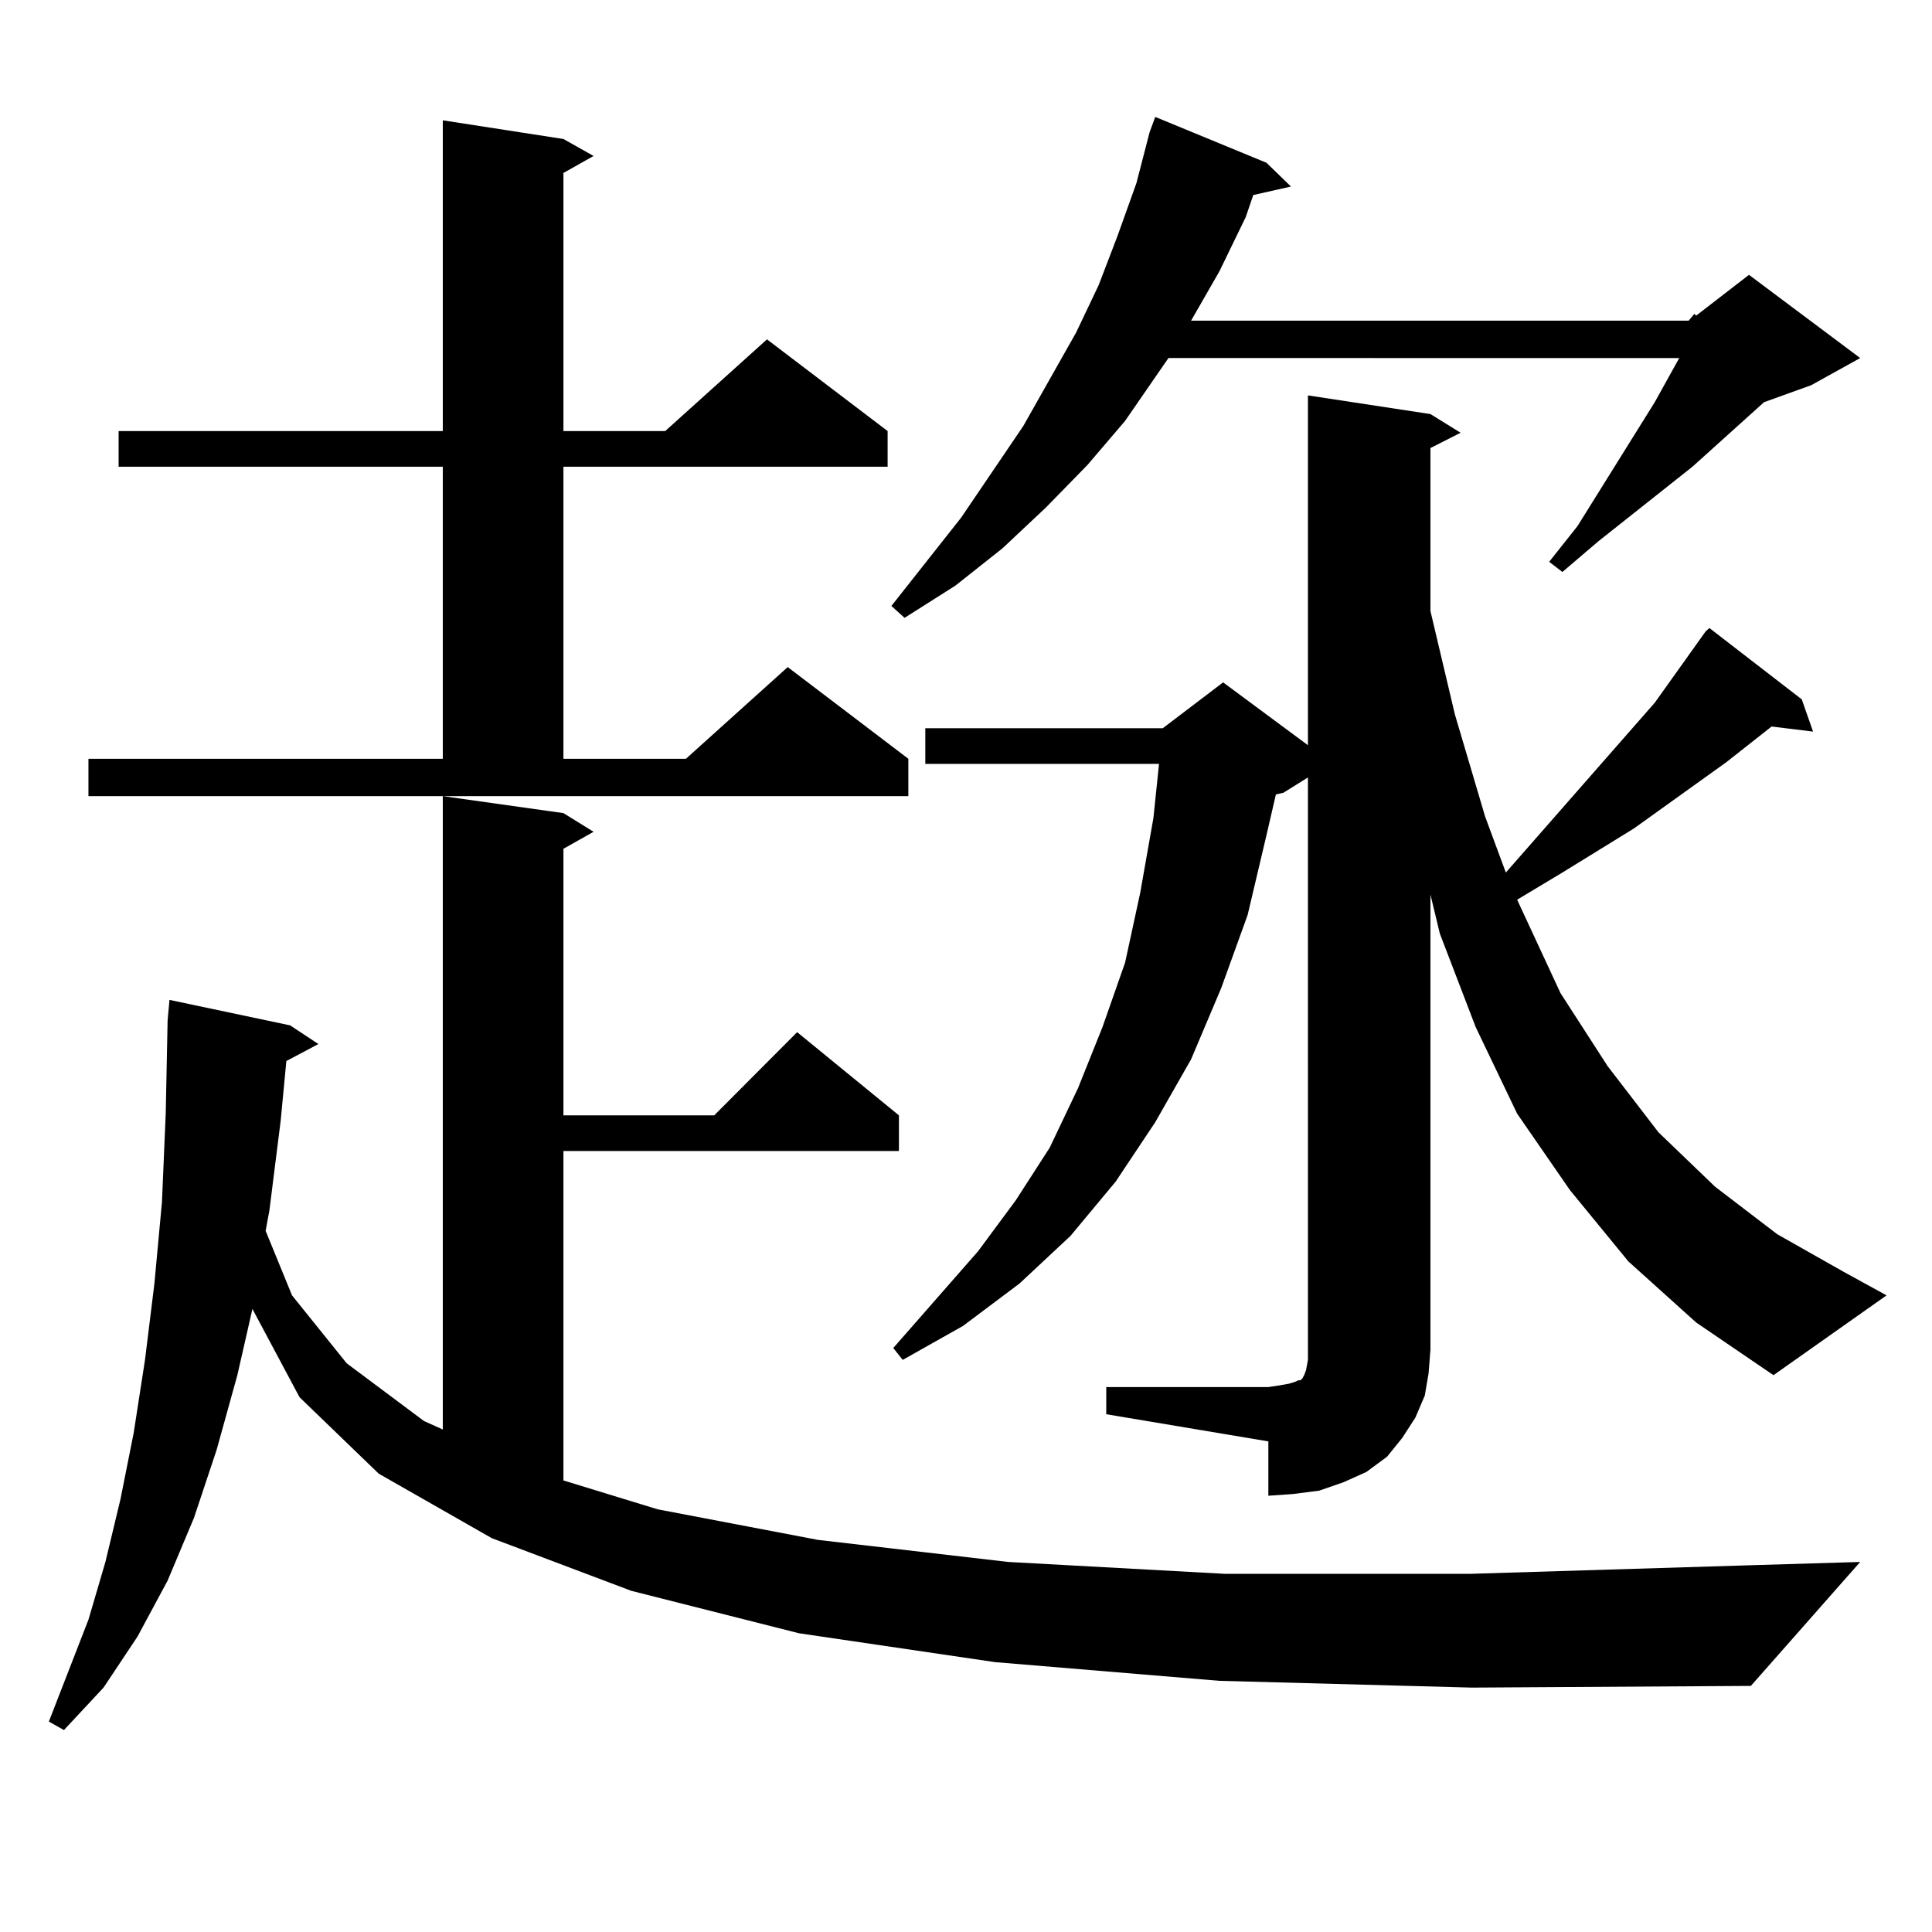 <?xml version="1.0" encoding="utf-8"?>
<!-- Generator: Adobe Illustrator 16.0.0, SVG Export Plug-In . SVG Version: 6.00 Build 0)  -->
<!DOCTYPE svg PUBLIC "-//W3C//DTD SVG 1.1//EN" "http://www.w3.org/Graphics/SVG/1.1/DTD/svg11.dtd">
<svg version="1.1" id="图层_1" xmlns="http://www.w3.org/2000/svg" xmlns:xlink="http://www.w3.org/1999/xlink" x="0px" y="0px"
	 width="1000px" height="1000px" viewBox="0 0 1000 1000" enable-background="new 0 0 1000 1000" xml:space="preserve">
<path d="M631.131,869.988l-116.095-9.668l-101.461-14.941l-86.827-21.973l-72.193-27.246l-58.535-33.398l-40.975-39.551
	l-24.39-45.703l-7.805,34.277l-10.731,38.672l-11.707,35.156l-13.658,32.52l-15.609,29.004l-17.561,26.367l-20.487,21.973
	l-7.805-4.395l20.487-52.734l8.78-29.883l7.805-32.52l6.829-34.277l5.854-37.793l4.878-39.551l3.902-42.188l1.951-45.703
	l0.976-48.34l0.976-10.547l62.438,13.184l14.634,9.668l-16.585,8.789l-2.927,30.762l-5.854,46.582l-1.951,10.547l13.658,33.398
	l28.292,35.156l39.999,29.883l9.756,4.395V412.078l62.438,8.789l15.609,9.668l-15.609,8.789v137.988h78.047l42.926-43.066
	l52.682,43.066v18.457H291.627v170.508l48.779,14.941l82.925,15.82l98.534,11.426l112.192,6.152h126.826l143.411-4.395l58.535-1.758
	l-56.584,64.16l-144.387,0.879L631.131,869.988z M45.779,392.742h183.41V241.57H61.389v-18.457h167.801V62.273l62.438,9.668
	l15.609,8.789l-15.609,8.789v133.594h52.682l52.682-47.461l62.438,47.461v18.457H291.627v151.172h63.413l52.682-47.461
	l62.438,47.461v19.336H45.779V392.742z M874.052,165.984l2.927-3.516l0.976,0.879l27.316-21.094l57.56,43.066l-25.365,14.063
	l-24.39,8.789l-37.072,33.398l-48.779,38.672l-18.536,15.82l-6.829-5.273l14.634-18.457l39.999-64.16l12.683-22.852H604.79
	l-22.438,32.52l-19.512,22.852l-21.463,21.973l-22.438,21.094l-24.39,19.336l-26.341,16.699l-6.829-6.152l36.097-45.703
	l32.194-47.461l27.316-48.34l11.707-24.609l9.756-25.488l9.756-27.246l6.829-26.367l2.927-7.91l57.56,23.73l12.683,12.305
	l-19.512,4.395l-3.902,11.426l-13.658,28.125l-14.634,25.488H874.052z M572.596,717.938h83.9l5.854-0.879l4.878-0.879l2.927-0.879
	l1.951-0.879h0.976l0.976-0.879l0.976-1.758l0.976-2.637l0.976-5.273v-5.273V402.41l-12.683,7.91l-3.902,0.879l-4.878,21.094
	l-9.756,41.309l-13.658,37.793l-15.609,36.914l-18.536,32.52l-20.487,30.762l-23.414,28.125l-26.341,24.609l-29.268,21.973
	l-31.219,17.578l-4.878-6.152l43.901-50.098l19.512-26.367l17.561-27.246l14.634-30.762l12.683-31.641l11.707-33.398l7.805-36.035
	l6.829-38.672l2.927-28.125H478.939v-18.457h122.924l31.219-23.73l43.901,32.52V204.656l63.413,9.668l15.609,9.668l-15.609,7.91
	v84.375l12.683,53.613l15.609,52.734l10.731,29.004l77.071-87.891l26.341-36.914l1.951-1.758l47.804,36.914l5.854,16.699
	l-21.463-2.637L893.563,394.5l-47.804,34.277l-37.072,22.852l-23.414,14.063l22.438,48.34l24.39,37.793l26.341,34.277l29.268,28.125
	l32.194,24.609l34.146,19.336l22.438,12.305l-58.535,41.309l-39.999-27.246l-35.121-31.641l-30.243-36.914l-27.316-39.551
	l-21.463-44.824l-18.536-48.34l-4.878-20.215v235.547l-0.976,12.305l-1.951,11.426l-4.878,11.426l-6.829,10.547l-7.805,9.668
	l-10.731,7.91l-11.707,5.273l-12.683,4.395l-13.658,1.758l-12.683,0.879v-28.125L572.596,732V717.938z"/>
</svg>
